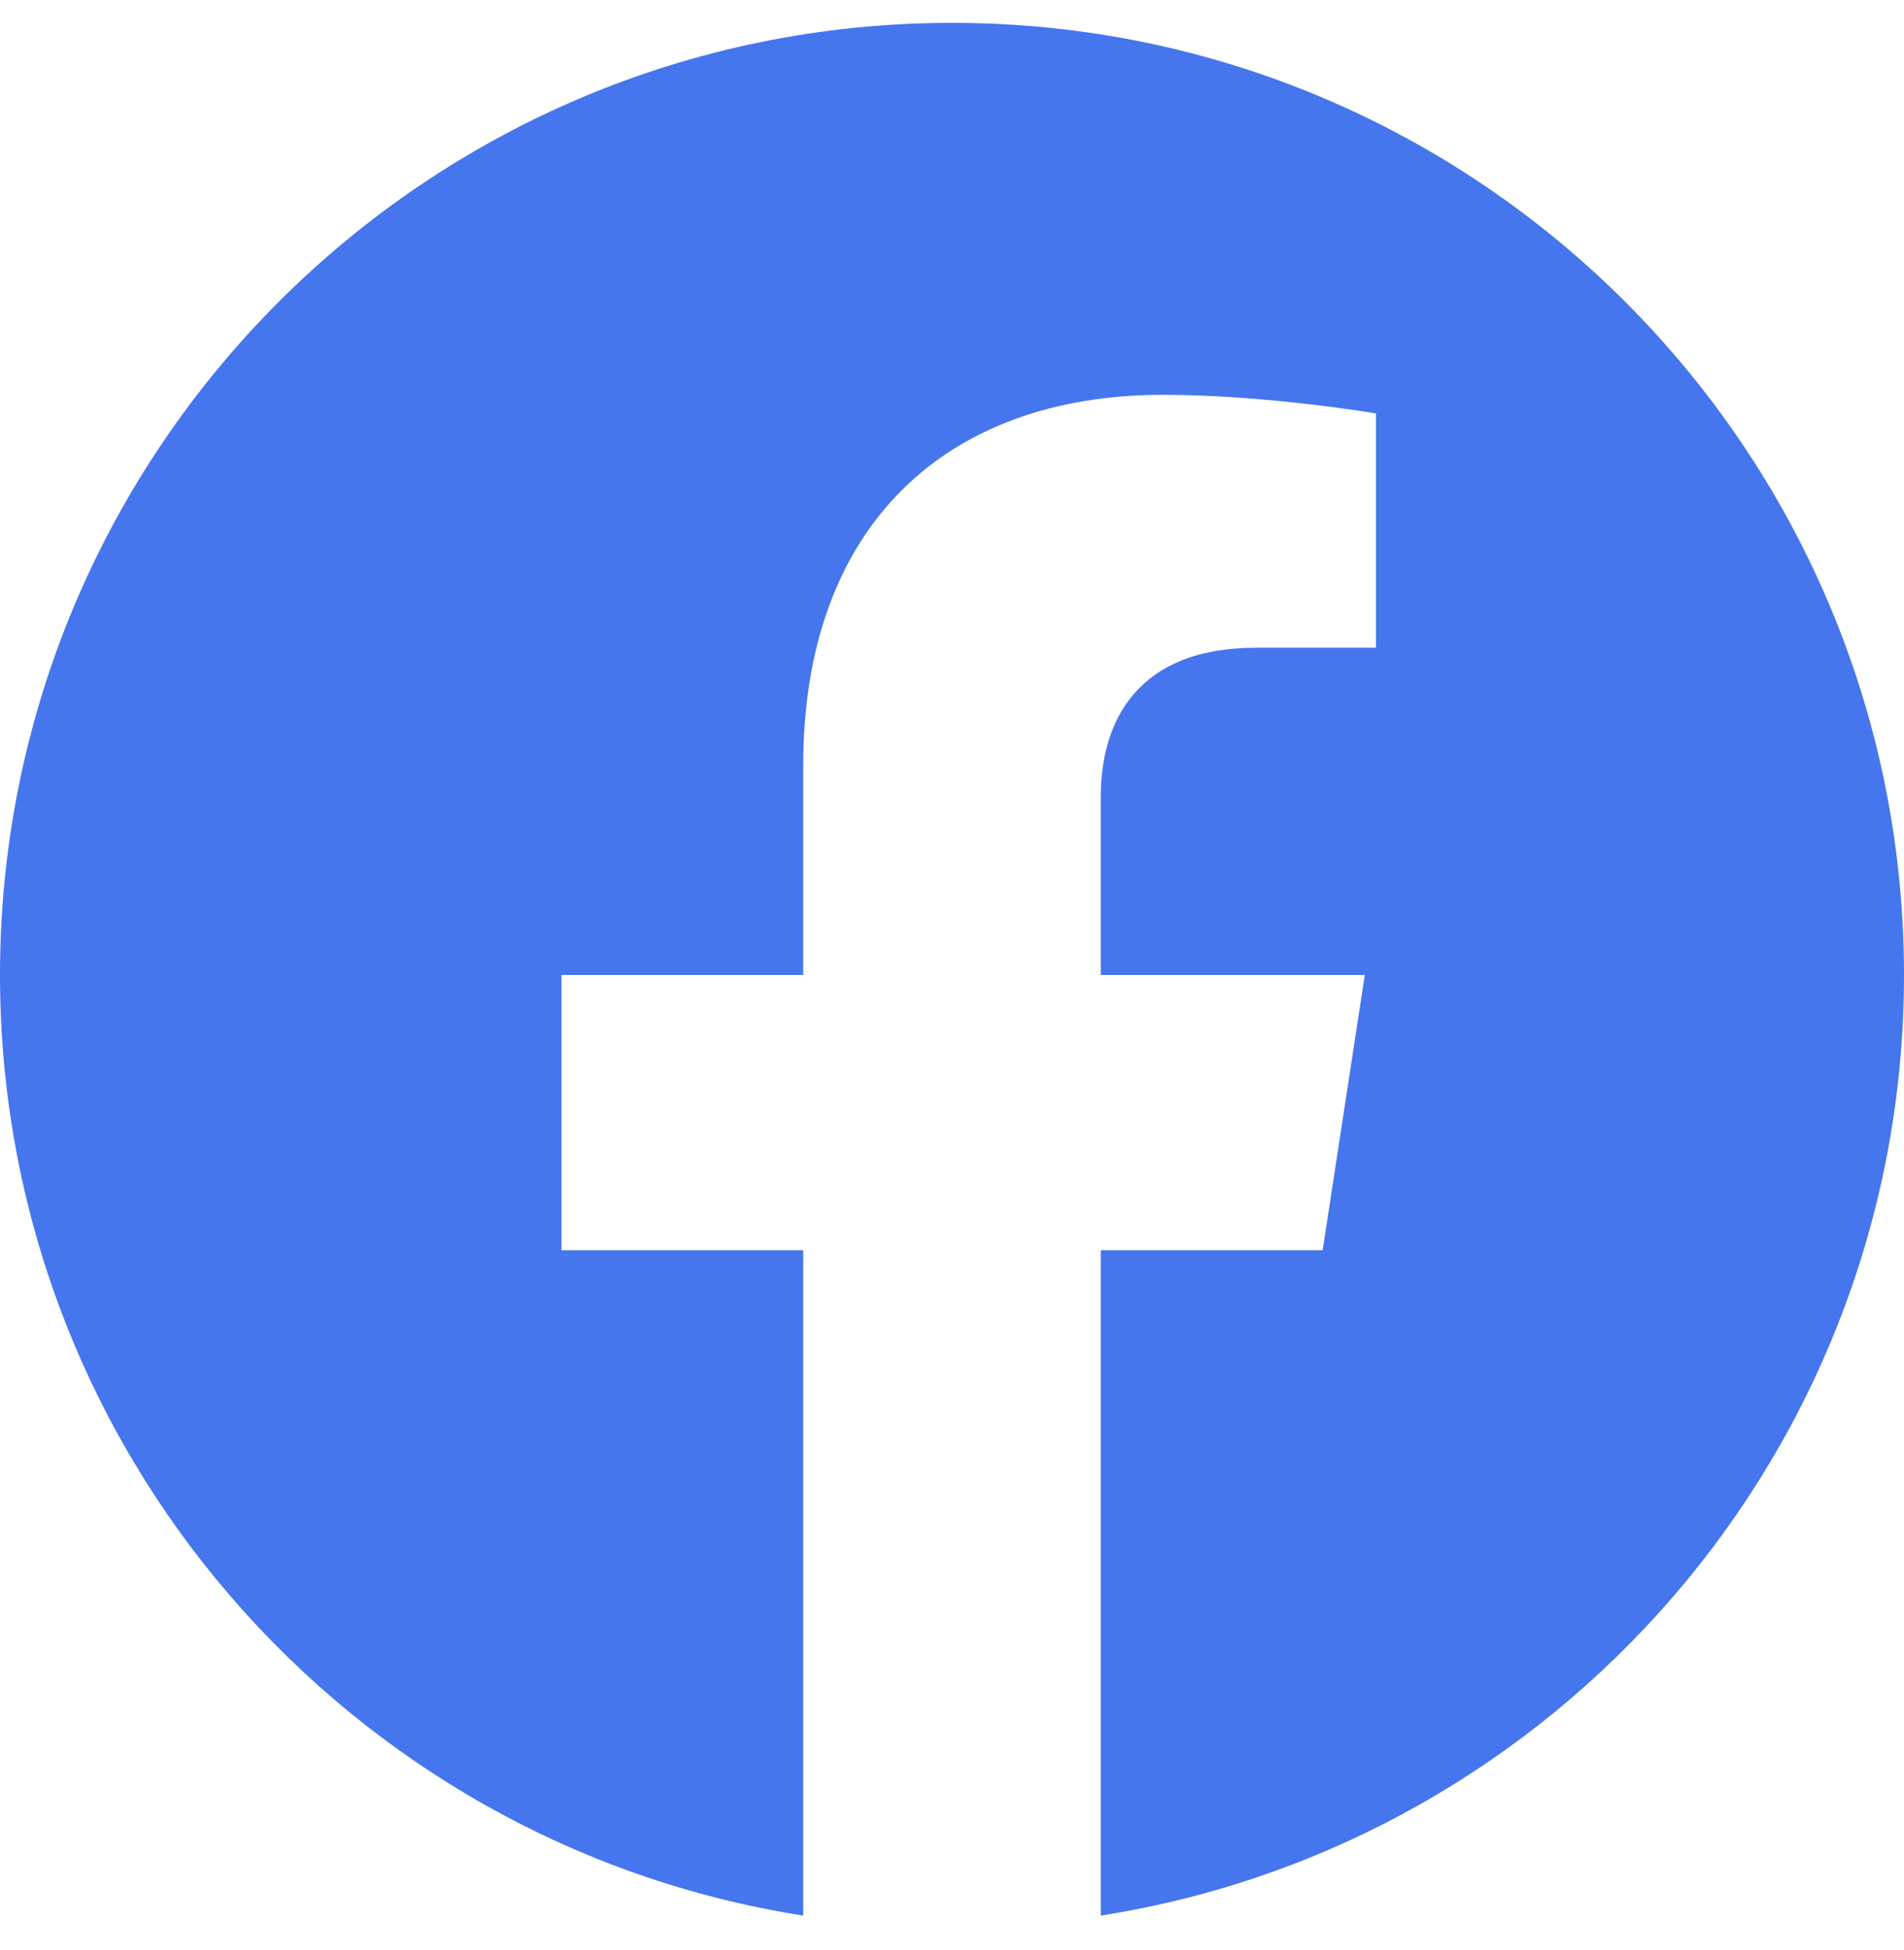 <svg width="42" height="43" viewBox="0 0 42 43" fill="none" xmlns="http://www.w3.org/2000/svg">
<path d="M42 21.504C42 9.906 32.598 0.504 21 0.504C9.402 0.504 0 9.906 0 21.504C0 31.985 7.678 40.675 17.718 42.249V27.574H12.385V21.504H17.718V16.878C17.718 11.614 20.854 8.708 25.651 8.708C27.95 8.708 30.352 9.119 30.352 9.119V14.286H27.704C25.094 14.286 24.282 15.904 24.282 17.565V21.504H30.106L29.176 27.574H24.282V42.249C34.322 40.675 42 31.985 42 21.504Z" fill="#4676ED"/>
</svg>
